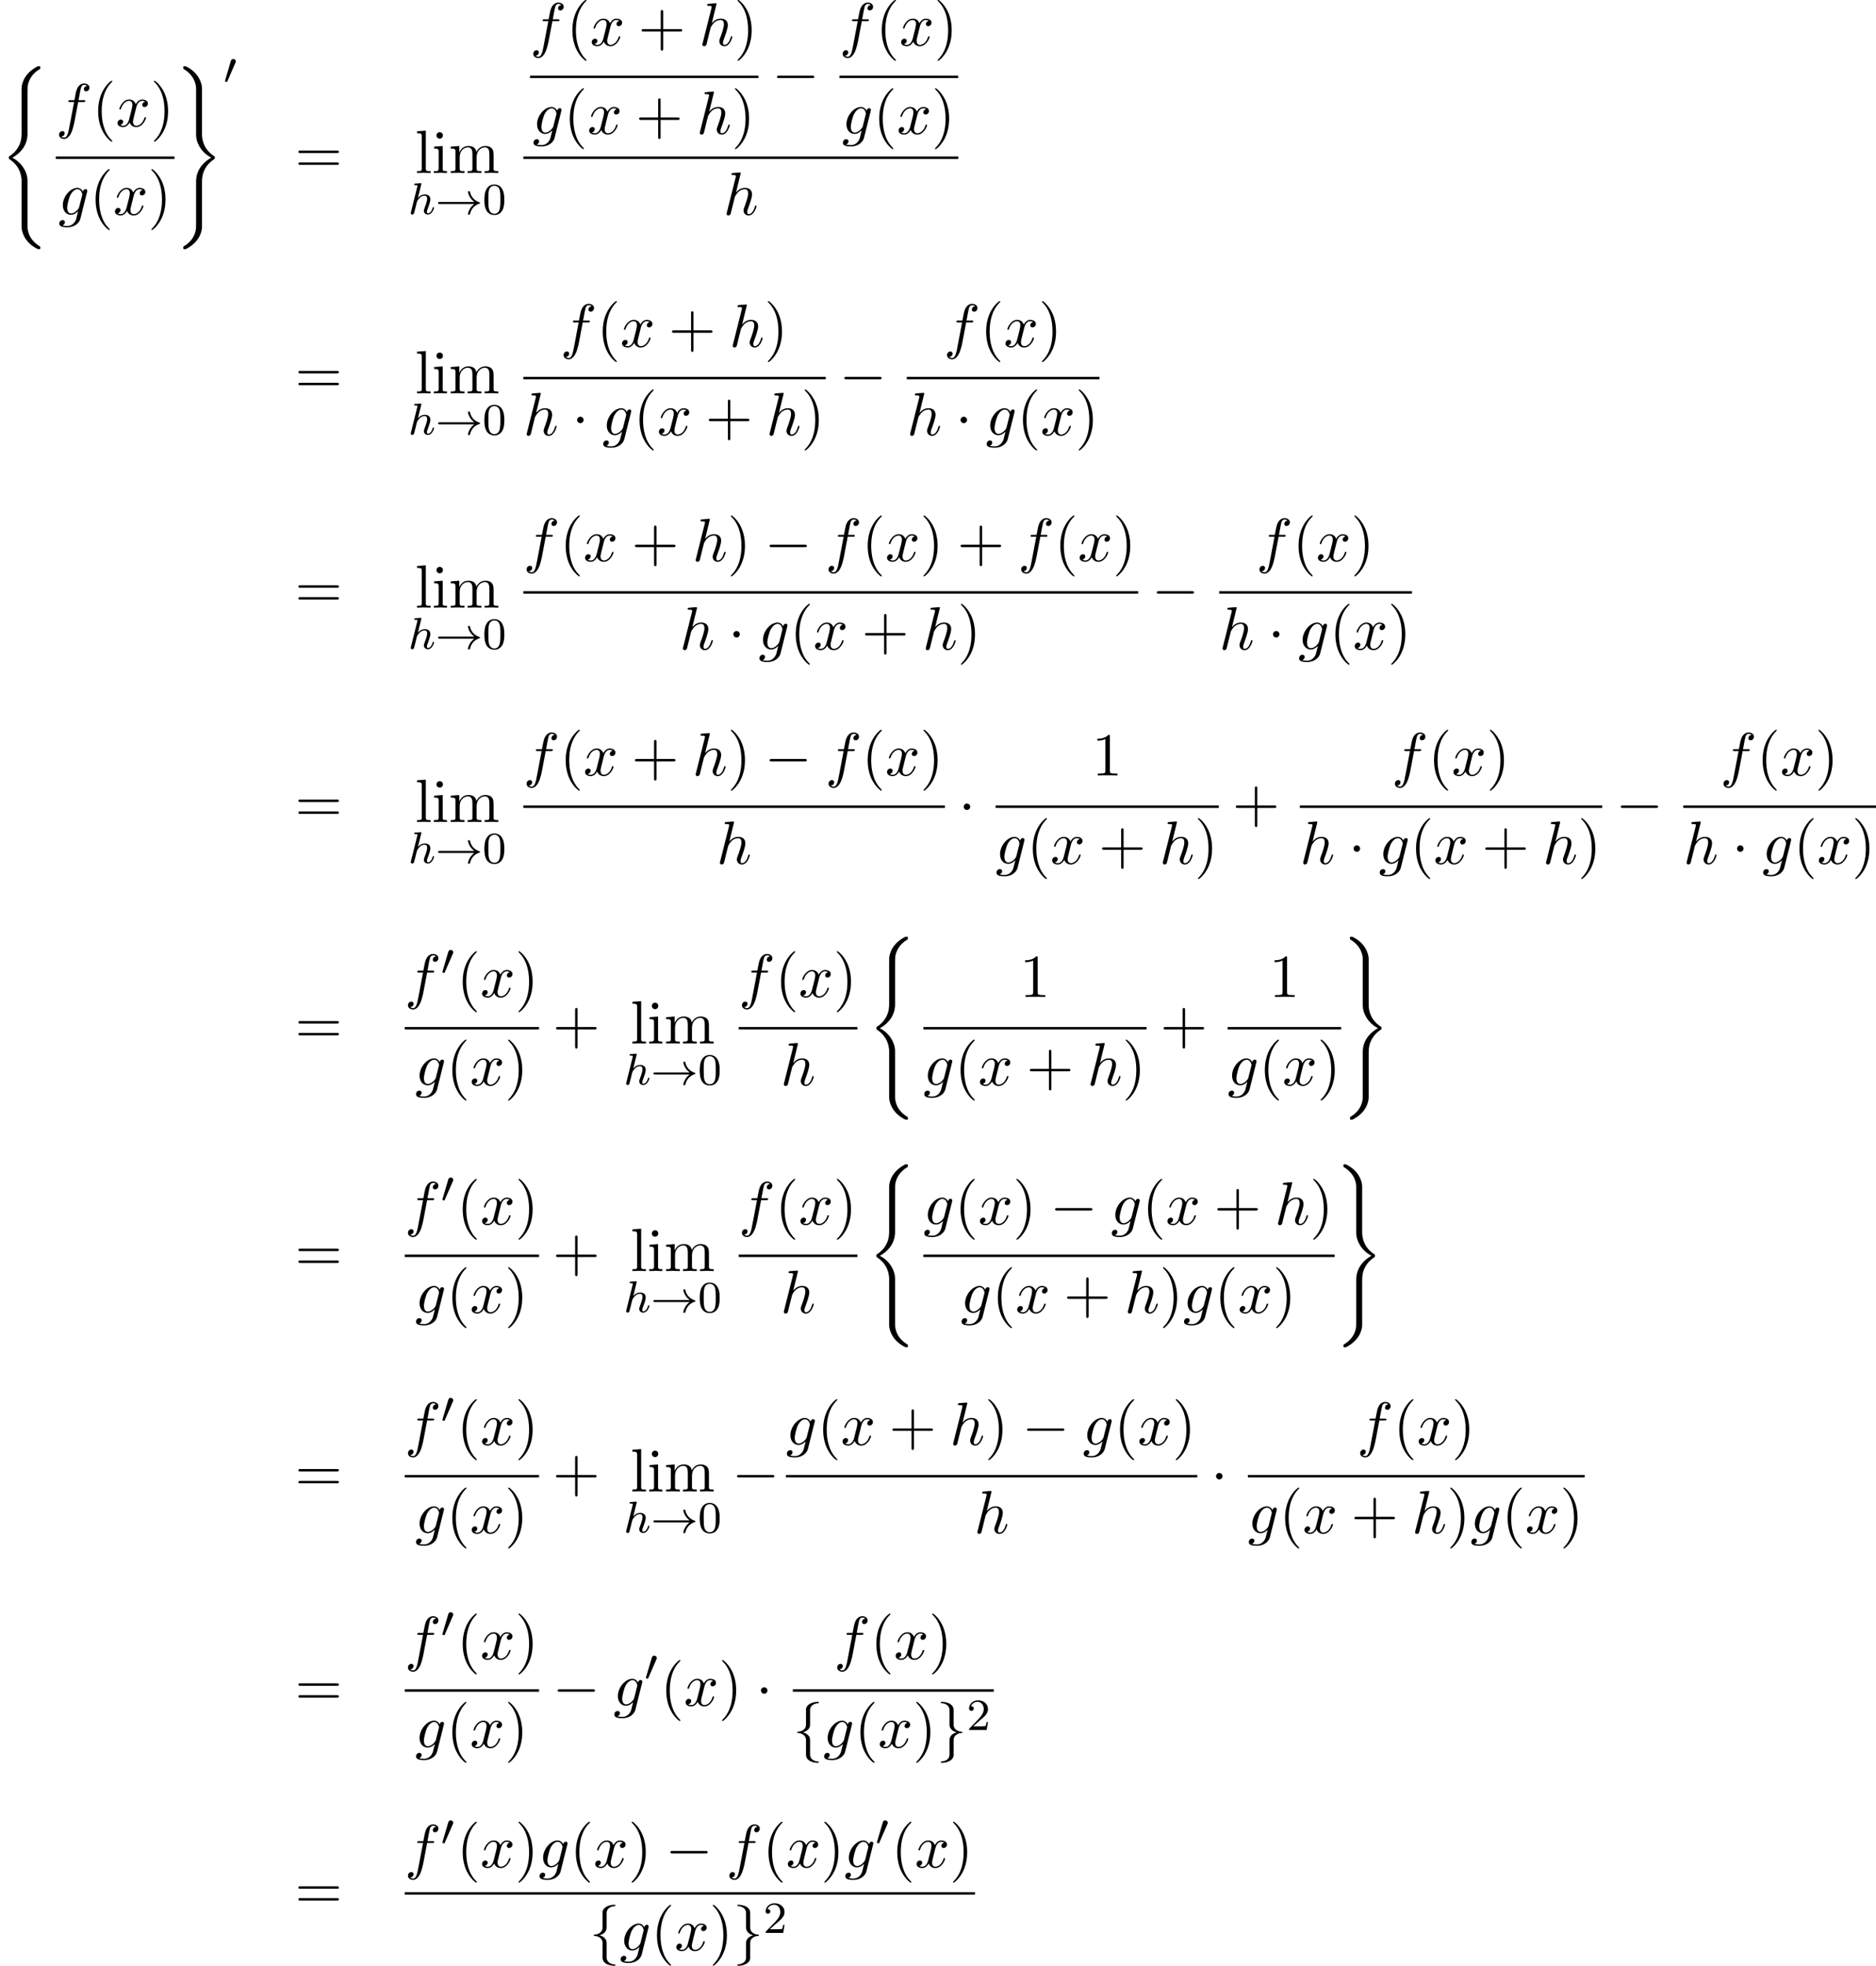 <?xml version='1.0' encoding='UTF-8'?>
<!-- This file was generated by dvisvgm 1.15.1 -->
<svg height='351.538pt' version='1.1' viewBox='65.282 82.031 335.613 351.538' width='335.613pt' xmlns='http://www.w3.org/2000/svg' xmlns:xlink='http://www.w3.org/1999/xlink'>
<defs>
<path d='M4.92 19.931C4.92 18.731 4.091 16.887 2.193 15.927C3.371 15.294 4.778 14.018 4.909 11.978L4.92 11.913V4.353C4.92 3.458 4.92 3.262 5.007 2.847C5.204 1.975 5.727 0.895 7.113 0.076C7.2 0.022 7.211 0.011 7.211 -0.185C7.211 -0.425 7.2 -0.436 6.96 -0.436C6.764 -0.436 6.742 -0.436 6.447 -0.262C4.004 1.124 3.862 3.153 3.862 3.535V11.291C3.862 12.076 3.862 12.96 3.295 13.964C2.793 14.858 2.204 15.306 1.735 15.622C1.582 15.72 1.571 15.731 1.571 15.916C1.571 16.113 1.582 16.124 1.669 16.178C2.596 16.789 3.589 17.76 3.829 19.538C3.862 19.778 3.862 19.8 3.862 19.931V28.309C3.862 29.193 4.407 31.025 6.513 32.138C6.764 32.28 6.785 32.28 6.96 32.28C7.2 32.28 7.211 32.269 7.211 32.029C7.211 31.833 7.2 31.822 7.156 31.8C6.687 31.505 5.258 30.644 4.964 28.745C4.92 28.462 4.92 28.44 4.92 28.298V19.931Z' id='g0-40'/>
<path d='M3.862 27.491C3.862 28.385 3.862 28.582 3.775 28.996C3.578 29.869 3.055 30.938 1.669 31.767C1.582 31.822 1.571 31.833 1.571 32.029C1.571 32.28 1.582 32.28 1.833 32.28C2.018 32.28 2.04 32.28 2.335 32.105C4.778 30.72 4.92 28.691 4.92 28.309V20.553C4.92 19.767 4.92 18.884 5.487 17.88C5.967 17.029 6.524 16.571 7.047 16.222C7.2 16.124 7.211 16.113 7.211 15.916C7.211 15.774 7.211 15.72 7.167 15.687C6.655 15.36 5.236 14.454 4.953 12.306C4.92 12.066 4.92 12.044 4.92 11.913V3.535C4.92 2.651 4.375 0.818 2.269 -0.295C2.018 -0.436 1.996 -0.436 1.833 -0.436C1.582 -0.436 1.571 -0.436 1.571 -0.185C1.571 -0.011 1.571 0.022 1.647 0.065C3.72 1.298 3.862 3.12 3.862 3.545V11.913C3.862 13.113 4.691 14.956 6.589 15.916C5.411 16.549 4.004 17.825 3.873 19.865L3.862 19.931V27.491Z' id='g0-41'/>
<path d='M4.004 -4.364H4.942C5.16 -4.364 5.269 -4.364 5.269 -4.582C5.269 -4.702 5.16 -4.702 4.975 -4.702H4.069L4.298 -5.945C4.342 -6.175 4.495 -6.949 4.56 -7.08C4.658 -7.287 4.844 -7.451 5.073 -7.451C5.116 -7.451 5.4 -7.451 5.607 -7.255C5.127 -7.211 5.018 -6.829 5.018 -6.665C5.018 -6.415 5.215 -6.284 5.422 -6.284C5.705 -6.284 6.022 -6.524 6.022 -6.938C6.022 -7.44 5.52 -7.691 5.073 -7.691C4.702 -7.691 4.015 -7.495 3.687 -6.415C3.622 -6.185 3.589 -6.076 3.327 -4.702H2.575C2.367 -4.702 2.247 -4.702 2.247 -4.495C2.247 -4.364 2.345 -4.364 2.553 -4.364H3.273L2.455 -0.055C2.258 1.004 2.073 1.996 1.505 1.996C1.462 1.996 1.189 1.996 0.982 1.8C1.484 1.767 1.582 1.375 1.582 1.211C1.582 0.96 1.385 0.829 1.178 0.829C0.895 0.829 0.578 1.069 0.578 1.484C0.578 1.975 1.058 2.236 1.505 2.236C2.105 2.236 2.542 1.593 2.738 1.178C3.087 0.491 3.338 -0.829 3.349 -0.905L4.004 -4.364Z' id='g4-102'/>
<path d='M5.138 -4.113C5.149 -4.178 5.171 -4.233 5.171 -4.309C5.171 -4.495 5.04 -4.604 4.855 -4.604C4.745 -4.604 4.451 -4.527 4.407 -4.135C4.211 -4.538 3.829 -4.822 3.393 -4.822C2.149 -4.822 0.796 -3.295 0.796 -1.724C0.796 -0.644 1.462 0 2.247 0C2.891 0 3.404 -0.513 3.513 -0.633L3.524 -0.622C3.295 0.349 3.164 0.796 3.164 0.818C3.12 0.916 2.749 1.996 1.593 1.996C1.385 1.996 1.025 1.985 0.72 1.887C1.047 1.789 1.167 1.505 1.167 1.32C1.167 1.145 1.047 0.938 0.753 0.938C0.513 0.938 0.164 1.135 0.164 1.571C0.164 2.018 0.567 2.236 1.615 2.236C2.978 2.236 3.764 1.385 3.927 0.731L5.138 -4.113ZM3.72 -1.396C3.655 -1.113 3.404 -0.84 3.164 -0.633C2.935 -0.436 2.596 -0.24 2.28 -0.24C1.735 -0.24 1.571 -0.807 1.571 -1.244C1.571 -1.767 1.887 -3.055 2.182 -3.611C2.476 -4.145 2.945 -4.582 3.404 -4.582C4.124 -4.582 4.276 -3.698 4.276 -3.644S4.255 -3.524 4.244 -3.48L3.72 -1.396Z' id='g4-103'/>
<path d='M3.131 -7.451C3.131 -7.462 3.131 -7.571 2.989 -7.571C2.738 -7.571 1.942 -7.484 1.658 -7.462C1.571 -7.451 1.451 -7.44 1.451 -7.244C1.451 -7.113 1.549 -7.113 1.713 -7.113C2.236 -7.113 2.258 -7.036 2.258 -6.927L2.225 -6.709L0.644 -0.425C0.6 -0.273 0.6 -0.251 0.6 -0.185C0.6 0.065 0.818 0.12 0.916 0.12C1.091 0.12 1.265 -0.011 1.32 -0.164L1.527 -0.993L1.767 -1.975C1.833 -2.215 1.898 -2.455 1.953 -2.705C1.975 -2.771 2.062 -3.131 2.073 -3.196C2.105 -3.295 2.444 -3.905 2.815 -4.2C3.055 -4.375 3.393 -4.582 3.862 -4.582S4.451 -4.211 4.451 -3.818C4.451 -3.229 4.036 -2.04 3.775 -1.375C3.687 -1.124 3.633 -0.993 3.633 -0.775C3.633 -0.262 4.015 0.12 4.527 0.12C5.553 0.12 5.956 -1.473 5.956 -1.56C5.956 -1.669 5.858 -1.669 5.825 -1.669C5.716 -1.669 5.716 -1.636 5.662 -1.473C5.498 -0.895 5.149 -0.12 4.549 -0.12C4.364 -0.12 4.287 -0.229 4.287 -0.48C4.287 -0.753 4.385 -1.015 4.484 -1.255C4.658 -1.724 5.149 -3.022 5.149 -3.655C5.149 -4.364 4.713 -4.822 3.895 -4.822C3.207 -4.822 2.684 -4.484 2.28 -3.982L3.131 -7.451Z' id='g4-104'/>
<path d='M3.644 -3.295C3.709 -3.578 3.96 -4.582 4.724 -4.582C4.778 -4.582 5.04 -4.582 5.269 -4.44C4.964 -4.385 4.745 -4.113 4.745 -3.851C4.745 -3.676 4.865 -3.469 5.16 -3.469C5.4 -3.469 5.749 -3.665 5.749 -4.102C5.749 -4.669 5.105 -4.822 4.735 -4.822C4.102 -4.822 3.72 -4.244 3.589 -3.993C3.316 -4.713 2.727 -4.822 2.411 -4.822C1.276 -4.822 0.655 -3.415 0.655 -3.142C0.655 -3.033 0.764 -3.033 0.785 -3.033C0.873 -3.033 0.905 -3.055 0.927 -3.153C1.298 -4.309 2.018 -4.582 2.389 -4.582C2.596 -4.582 2.978 -4.484 2.978 -3.851C2.978 -3.513 2.793 -2.782 2.389 -1.255C2.215 -0.578 1.833 -0.12 1.353 -0.12C1.287 -0.12 1.036 -0.12 0.807 -0.262C1.08 -0.316 1.32 -0.545 1.32 -0.851C1.32 -1.145 1.08 -1.233 0.916 -1.233C0.589 -1.233 0.316 -0.949 0.316 -0.6C0.316 -0.098 0.862 0.12 1.342 0.12C2.062 0.12 2.455 -0.644 2.487 -0.709C2.618 -0.305 3.011 0.12 3.665 0.12C4.789 0.12 5.411 -1.287 5.411 -1.56C5.411 -1.669 5.313 -1.669 5.28 -1.669C5.182 -1.669 5.16 -1.625 5.138 -1.549C4.778 -0.382 4.036 -0.12 3.687 -0.12C3.262 -0.12 3.087 -0.469 3.087 -0.84C3.087 -1.08 3.153 -1.32 3.273 -1.8L3.644 -3.295Z' id='g4-120'/>
<path d='M7.189 -2.509C7.375 -2.509 7.571 -2.509 7.571 -2.727S7.375 -2.945 7.189 -2.945H1.287C1.102 -2.945 0.905 -2.945 0.905 -2.727S1.102 -2.509 1.287 -2.509H7.189Z' id='g2-0'/>
<path d='M2.095 -2.727C2.095 -3.044 1.833 -3.305 1.516 -3.305S0.938 -3.044 0.938 -2.727S1.2 -2.149 1.516 -2.149S2.095 -2.411 2.095 -2.727Z' id='g2-1'/>
<path d='M3.087 -6.731C3.087 -7.167 3.371 -7.865 4.56 -7.942C4.615 -7.953 4.658 -7.996 4.658 -8.062C4.658 -8.182 4.571 -8.182 4.451 -8.182C3.36 -8.182 2.367 -7.625 2.356 -6.818V-4.331C2.356 -3.905 2.356 -3.556 1.92 -3.196C1.538 -2.88 1.124 -2.858 0.884 -2.847C0.829 -2.836 0.785 -2.793 0.785 -2.727C0.785 -2.618 0.851 -2.618 0.96 -2.607C1.68 -2.564 2.204 -2.171 2.324 -1.636C2.356 -1.516 2.356 -1.495 2.356 -1.102V1.058C2.356 1.516 2.356 1.865 2.88 2.28C3.305 2.607 4.025 2.727 4.451 2.727C4.571 2.727 4.658 2.727 4.658 2.607C4.658 2.498 4.593 2.498 4.484 2.487C3.796 2.444 3.262 2.095 3.12 1.538C3.087 1.44 3.087 1.418 3.087 1.025V-1.265C3.087 -1.767 3 -1.953 2.651 -2.302C2.422 -2.531 2.105 -2.64 1.8 -2.727C2.695 -2.978 3.087 -3.48 3.087 -4.113V-6.731Z' id='g2-102'/>
<path d='M2.356 1.276C2.356 1.713 2.073 2.411 0.884 2.487C0.829 2.498 0.785 2.542 0.785 2.607C0.785 2.727 0.905 2.727 1.004 2.727C2.062 2.727 3.076 2.193 3.087 1.364V-1.124C3.087 -1.549 3.087 -1.898 3.524 -2.258C3.905 -2.575 4.32 -2.596 4.56 -2.607C4.615 -2.618 4.658 -2.662 4.658 -2.727C4.658 -2.836 4.593 -2.836 4.484 -2.847C3.764 -2.891 3.24 -3.284 3.12 -3.818C3.087 -3.938 3.087 -3.96 3.087 -4.353V-6.513C3.087 -6.971 3.087 -7.32 2.564 -7.735C2.127 -8.073 1.375 -8.182 1.004 -8.182C0.905 -8.182 0.785 -8.182 0.785 -8.062C0.785 -7.953 0.851 -7.953 0.96 -7.942C1.647 -7.898 2.182 -7.549 2.324 -6.993C2.356 -6.895 2.356 -6.873 2.356 -6.48V-4.189C2.356 -3.687 2.444 -3.502 2.793 -3.153C3.022 -2.924 3.338 -2.815 3.644 -2.727C2.749 -2.476 2.356 -1.975 2.356 -1.342V1.276Z' id='g2-103'/>
<path d='M3.897 -2.542C3.897 -3.395 3.81 -3.913 3.547 -4.423C3.196 -5.125 2.55 -5.3 2.112 -5.3C1.108 -5.3 0.741 -4.551 0.63 -4.328C0.343 -3.746 0.327 -2.957 0.327 -2.542C0.327 -2.016 0.351 -1.211 0.733 -0.574C1.1 0.016 1.69 0.167 2.112 0.167C2.495 0.167 3.18 0.048 3.579 -0.741C3.873 -1.315 3.897 -2.024 3.897 -2.542ZM2.112 -0.056C1.841 -0.056 1.291 -0.183 1.124 -1.02C1.036 -1.474 1.036 -2.224 1.036 -2.638C1.036 -3.188 1.036 -3.746 1.124 -4.184C1.291 -4.997 1.913 -5.077 2.112 -5.077C2.383 -5.077 2.933 -4.941 3.092 -4.216C3.188 -3.778 3.188 -3.18 3.188 -2.638C3.188 -2.168 3.188 -1.451 3.092 -1.004C2.925 -0.167 2.375 -0.056 2.112 -0.056Z' id='g5-48'/>
<path d='M2.248 -1.626C2.375 -1.745 2.71 -2.008 2.837 -2.12C3.332 -2.574 3.802 -3.013 3.802 -3.738C3.802 -4.686 3.005 -5.3 2.008 -5.3C1.052 -5.3 0.422 -4.575 0.422 -3.865C0.422 -3.475 0.733 -3.419 0.845 -3.419C1.012 -3.419 1.259 -3.539 1.259 -3.842C1.259 -4.256 0.861 -4.256 0.765 -4.256C0.996 -4.838 1.53 -5.037 1.921 -5.037C2.662 -5.037 3.045 -4.407 3.045 -3.738C3.045 -2.909 2.463 -2.303 1.522 -1.339L0.518 -0.303C0.422 -0.215 0.422 -0.199 0.422 0H3.571L3.802 -1.427H3.555C3.531 -1.267 3.467 -0.869 3.371 -0.717C3.324 -0.654 2.718 -0.654 2.59 -0.654H1.172L2.248 -1.626Z' id='g5-50'/>
<path d='M6.958 -1.809C6.687 -1.61 6.44 -1.355 6.249 -1.068C5.906 -0.55 5.818 -0.04 5.818 -0.008C5.818 0.112 5.93 0.112 6.001 0.112C6.089 0.112 6.161 0.112 6.185 0.008C6.392 -0.877 6.902 -1.546 7.867 -1.873C7.93 -1.889 7.994 -1.913 7.994 -1.993S7.922 -2.096 7.89 -2.104C6.83 -2.463 6.368 -3.212 6.201 -3.913C6.161 -4.073 6.161 -4.097 6.001 -4.097C5.93 -4.097 5.818 -4.097 5.818 -3.977C5.818 -3.961 5.898 -3.435 6.249 -2.909C6.48 -2.574 6.759 -2.327 6.958 -2.176H0.773C0.646 -2.176 0.47 -2.176 0.47 -1.993S0.646 -1.809 0.773 -1.809H6.958Z' id='g1-33'/>
<path d='M2.112 -3.778C2.152 -3.881 2.184 -3.937 2.184 -4.017C2.184 -4.28 1.945 -4.455 1.722 -4.455C1.403 -4.455 1.315 -4.176 1.283 -4.065L0.271 -0.63C0.239 -0.534 0.239 -0.51 0.239 -0.502C0.239 -0.43 0.287 -0.414 0.367 -0.391C0.51 -0.327 0.526 -0.327 0.542 -0.327C0.566 -0.327 0.614 -0.327 0.669 -0.462L2.112 -3.778Z' id='g1-48'/>
<path d='M3.611 2.618C3.611 2.585 3.611 2.564 3.425 2.378C2.062 1.004 1.713 -1.058 1.713 -2.727C1.713 -4.625 2.127 -6.524 3.469 -7.887C3.611 -8.018 3.611 -8.04 3.611 -8.073C3.611 -8.149 3.567 -8.182 3.502 -8.182C3.393 -8.182 2.411 -7.44 1.767 -6.055C1.211 -4.855 1.08 -3.644 1.08 -2.727C1.08 -1.876 1.2 -0.556 1.8 0.676C2.455 2.018 3.393 2.727 3.502 2.727C3.567 2.727 3.611 2.695 3.611 2.618Z' id='g6-40'/>
<path d='M3.153 -2.727C3.153 -3.578 3.033 -4.898 2.433 -6.131C1.778 -7.473 0.84 -8.182 0.731 -8.182C0.665 -8.182 0.622 -8.138 0.622 -8.073C0.622 -8.04 0.622 -8.018 0.829 -7.822C1.898 -6.742 2.52 -5.007 2.52 -2.727C2.52 -0.862 2.116 1.058 0.764 2.433C0.622 2.564 0.622 2.585 0.622 2.618C0.622 2.684 0.665 2.727 0.731 2.727C0.84 2.727 1.822 1.985 2.465 0.6C3.022 -0.6 3.153 -1.811 3.153 -2.727Z' id='g6-41'/>
<path d='M4.462 -2.509H7.505C7.658 -2.509 7.865 -2.509 7.865 -2.727S7.658 -2.945 7.505 -2.945H4.462V-6C4.462 -6.153 4.462 -6.36 4.244 -6.36S4.025 -6.153 4.025 -6V-2.945H0.971C0.818 -2.945 0.611 -2.945 0.611 -2.727S0.818 -2.509 0.971 -2.509H4.025V0.545C4.025 0.698 4.025 0.905 4.244 0.905S4.462 0.698 4.462 0.545V-2.509Z' id='g6-43'/>
<path d='M3.207 -6.982C3.207 -7.244 3.207 -7.265 2.956 -7.265C2.28 -6.567 1.32 -6.567 0.971 -6.567V-6.229C1.189 -6.229 1.833 -6.229 2.4 -6.513V-0.862C2.4 -0.469 2.367 -0.338 1.385 -0.338H1.036V0C1.418 -0.033 2.367 -0.033 2.804 -0.033S4.189 -0.033 4.571 0V-0.338H4.222C3.24 -0.338 3.207 -0.458 3.207 -0.862V-6.982Z' id='g6-49'/>
<path d='M7.495 -3.567C7.658 -3.567 7.865 -3.567 7.865 -3.785S7.658 -4.004 7.505 -4.004H0.971C0.818 -4.004 0.611 -4.004 0.611 -3.785S0.818 -3.567 0.982 -3.567H7.495ZM7.505 -1.451C7.658 -1.451 7.865 -1.451 7.865 -1.669S7.658 -1.887 7.495 -1.887H0.982C0.818 -1.887 0.611 -1.887 0.611 -1.669S0.818 -1.451 0.971 -1.451H7.505Z' id='g6-61'/>
<path d='M1.931 -4.822L0.404 -4.702V-4.364C1.113 -4.364 1.211 -4.298 1.211 -3.764V-0.829C1.211 -0.338 1.091 -0.338 0.36 -0.338V0C0.709 -0.011 1.298 -0.033 1.56 -0.033C1.942 -0.033 2.324 -0.011 2.695 0V-0.338C1.975 -0.338 1.931 -0.393 1.931 -0.818V-4.822ZM1.975 -6.72C1.975 -7.069 1.702 -7.298 1.396 -7.298C1.058 -7.298 0.818 -7.004 0.818 -6.72C0.818 -6.425 1.058 -6.142 1.396 -6.142C1.702 -6.142 1.975 -6.371 1.975 -6.72Z' id='g6-105'/>
<path d='M1.931 -7.571L0.36 -7.451V-7.113C1.124 -7.113 1.211 -7.036 1.211 -6.502V-0.829C1.211 -0.338 1.091 -0.338 0.36 -0.338V0C0.72 -0.011 1.298 -0.033 1.571 -0.033S2.378 -0.011 2.782 0V-0.338C2.051 -0.338 1.931 -0.338 1.931 -0.829V-7.571Z' id='g6-108'/>
<path d='M1.2 -3.753V-0.829C1.2 -0.338 1.08 -0.338 0.349 -0.338V0C0.731 -0.011 1.287 -0.033 1.582 -0.033C1.865 -0.033 2.433 -0.011 2.804 0V-0.338C2.073 -0.338 1.953 -0.338 1.953 -0.829V-2.836C1.953 -3.971 2.727 -4.582 3.425 -4.582C4.113 -4.582 4.233 -3.993 4.233 -3.371V-0.829C4.233 -0.338 4.113 -0.338 3.382 -0.338V0C3.764 -0.011 4.32 -0.033 4.615 -0.033C4.898 -0.033 5.465 -0.011 5.836 0V-0.338C5.105 -0.338 4.985 -0.338 4.985 -0.829V-2.836C4.985 -3.971 5.76 -4.582 6.458 -4.582C7.145 -4.582 7.265 -3.993 7.265 -3.371V-0.829C7.265 -0.338 7.145 -0.338 6.415 -0.338V0C6.796 -0.011 7.353 -0.033 7.647 -0.033C7.931 -0.033 8.498 -0.011 8.869 0V-0.338C8.302 -0.338 8.029 -0.338 8.018 -0.665V-2.749C8.018 -3.687 8.018 -4.025 7.68 -4.418C7.527 -4.604 7.167 -4.822 6.535 -4.822C5.618 -4.822 5.138 -4.167 4.953 -3.753C4.8 -4.702 3.993 -4.822 3.502 -4.822C2.705 -4.822 2.193 -4.353 1.887 -3.676V-4.822L0.349 -4.702V-4.364C1.113 -4.364 1.2 -4.287 1.2 -3.753Z' id='g6-109'/>
<path d='M2.327 -5.292C2.335 -5.308 2.359 -5.412 2.359 -5.42C2.359 -5.46 2.327 -5.531 2.232 -5.531C2.2 -5.531 1.953 -5.507 1.769 -5.491L1.323 -5.46C1.148 -5.444 1.068 -5.436 1.068 -5.292C1.068 -5.181 1.18 -5.181 1.275 -5.181C1.658 -5.181 1.658 -5.133 1.658 -5.061C1.658 -5.037 1.658 -5.021 1.618 -4.878L0.486 -0.343C0.454 -0.223 0.454 -0.175 0.454 -0.167C0.454 -0.032 0.566 0.08 0.717 0.08C0.845 0.08 0.956 0 1.02 -0.104C1.044 -0.151 1.108 -0.406 1.148 -0.566L1.331 -1.275C1.355 -1.395 1.435 -1.698 1.459 -1.817C1.578 -2.279 1.578 -2.295 1.753 -2.55C2.024 -2.941 2.399 -3.292 2.933 -3.292C3.22 -3.292 3.387 -3.124 3.387 -2.75C3.387 -2.311 3.053 -1.403 2.901 -1.012C2.798 -0.749 2.798 -0.701 2.798 -0.598C2.798 -0.143 3.172 0.08 3.515 0.08C4.296 0.08 4.623 -1.036 4.623 -1.14C4.623 -1.219 4.559 -1.243 4.503 -1.243C4.407 -1.243 4.392 -1.188 4.368 -1.108C4.176 -0.454 3.842 -0.143 3.539 -0.143C3.411 -0.143 3.347 -0.223 3.347 -0.406S3.411 -0.765 3.491 -0.964C3.61 -1.267 3.961 -2.184 3.961 -2.63C3.961 -3.228 3.547 -3.515 2.973 -3.515C2.527 -3.515 2.104 -3.324 1.737 -2.901L2.327 -5.292Z' id='g3-104'/>
</defs>
<g id='page1'>
<use x='65.282' xlink:href='#g0-40' y='94.311'/>
<use x='75.265' xlink:href='#g4-102' y='104.647'/>
<use x='81.76' xlink:href='#g6-40' y='104.647'/>
<use x='85.987' xlink:href='#g4-120' y='104.647'/>
<use x='92.199' xlink:href='#g6-41' y='104.647'/>
<rect height='0.436' width='21.235' x='75.265' y='110.02'/>
<use x='75.726' xlink:href='#g4-103' y='120.449'/>
<use x='81.301' xlink:href='#g6-40' y='120.449'/>
<use x='85.527' xlink:href='#g4-120' y='120.449'/>
<use x='91.739' xlink:href='#g6-41' y='120.449'/>
<use x='96.5' xlink:href='#g0-41' y='94.311'/>
<use x='105.288' xlink:href='#g1-48' y='97.03'/>
<use x='118.046' xlink:href='#g6-61' y='112.966'/>
<use x='139.527' xlink:href='#g6-108' y='112.966'/>
<use x='142.546' xlink:href='#g6-105' y='112.966'/>
<use x='145.565' xlink:href='#g6-109' y='112.966'/>
<use x='138.312' xlink:href='#g3-104' y='120.319'/>
<use x='143.173' xlink:href='#g1-33' y='120.319'/>
<use x='151.61' xlink:href='#g5-48' y='120.319'/>
<use x='160.103' xlink:href='#g4-102' y='90.182'/>
<use x='166.598' xlink:href='#g6-40' y='90.182'/>
<use x='170.825' xlink:href='#g4-120' y='90.182'/>
<use x='179.461' xlink:href='#g6-43' y='90.182'/>
<use x='190.338' xlink:href='#g4-104' y='90.182'/>
<use x='196.6' xlink:href='#g6-41' y='90.182'/>
<rect height='0.436' width='40.853' x='160.103' y='95.556'/>
<use x='160.563' xlink:href='#g4-103' y='105.984'/>
<use x='166.139' xlink:href='#g6-40' y='105.984'/>
<use x='170.365' xlink:href='#g4-120' y='105.984'/>
<use x='179.001' xlink:href='#g6-43' y='105.984'/>
<use x='189.878' xlink:href='#g4-104' y='105.984'/>
<use x='196.14' xlink:href='#g6-41' y='105.984'/>
<use x='203.381' xlink:href='#g2-0' y='98.501'/>
<use x='215.454' xlink:href='#g4-102' y='90.182'/>
<use x='221.949' xlink:href='#g6-40' y='90.182'/>
<use x='226.176' xlink:href='#g4-120' y='90.182'/>
<use x='232.387' xlink:href='#g6-41' y='90.182'/>
<rect height='0.436' width='21.235' x='215.454' y='95.556'/>
<use x='215.914' xlink:href='#g4-103' y='105.984'/>
<use x='221.489' xlink:href='#g6-40' y='105.984'/>
<use x='225.716' xlink:href='#g4-120' y='105.984'/>
<use x='231.927' xlink:href='#g6-41' y='105.984'/>
<rect height='0.436' width='77.813' x='158.908' y='110.02'/>
<use x='194.671' xlink:href='#g4-104' y='120.449'/>
<use x='118.046' xlink:href='#g6-61' y='152.376'/>
<use x='139.527' xlink:href='#g6-108' y='152.376'/>
<use x='142.546' xlink:href='#g6-105' y='152.376'/>
<use x='145.565' xlink:href='#g6-109' y='152.376'/>
<use x='138.312' xlink:href='#g3-104' y='159.729'/>
<use x='143.173' xlink:href='#g1-33' y='159.729'/>
<use x='151.61' xlink:href='#g5-48' y='159.729'/>
<use x='165.529' xlink:href='#g4-102' y='144.057'/>
<use x='172.025' xlink:href='#g6-40' y='144.057'/>
<use x='176.251' xlink:href='#g4-120' y='144.057'/>
<use x='184.887' xlink:href='#g6-43' y='144.057'/>
<use x='195.764' xlink:href='#g4-104' y='144.057'/>
<use x='202.026' xlink:href='#g6-41' y='144.057'/>
<rect height='0.436' width='54.097' x='158.908' y='149.431'/>
<use x='158.908' xlink:href='#g4-104' y='159.859'/>
<use x='167.594' xlink:href='#g2-1' y='159.859'/>
<use x='173.037' xlink:href='#g4-103' y='159.859'/>
<use x='178.612' xlink:href='#g6-40' y='159.859'/>
<use x='182.839' xlink:href='#g4-120' y='159.859'/>
<use x='191.475' xlink:href='#g6-43' y='159.859'/>
<use x='202.352' xlink:href='#g4-104' y='159.859'/>
<use x='208.614' xlink:href='#g6-41' y='159.859'/>
<use x='215.429' xlink:href='#g2-0' y='152.376'/>
<use x='234.124' xlink:href='#g4-102' y='144.057'/>
<use x='240.619' xlink:href='#g6-40' y='144.057'/>
<use x='244.845' xlink:href='#g4-120' y='144.057'/>
<use x='251.057' xlink:href='#g6-41' y='144.057'/>
<rect height='0.436' width='34.478' x='227.502' y='149.431'/>
<use x='227.502' xlink:href='#g4-104' y='159.859'/>
<use x='236.188' xlink:href='#g2-1' y='159.859'/>
<use x='241.631' xlink:href='#g4-103' y='159.859'/>
<use x='247.206' xlink:href='#g6-40' y='159.859'/>
<use x='251.433' xlink:href='#g4-120' y='159.859'/>
<use x='257.644' xlink:href='#g6-41' y='159.859'/>
<use x='118.046' xlink:href='#g6-61' y='190.703'/>
<use x='139.527' xlink:href='#g6-108' y='190.703'/>
<use x='142.546' xlink:href='#g6-105' y='190.703'/>
<use x='145.565' xlink:href='#g6-109' y='190.703'/>
<use x='138.312' xlink:href='#g3-104' y='198.056'/>
<use x='143.173' xlink:href='#g1-33' y='198.056'/>
<use x='151.61' xlink:href='#g5-48' y='198.056'/>
<use x='158.908' xlink:href='#g4-102' y='182.384'/>
<use x='165.403' xlink:href='#g6-40' y='182.384'/>
<use x='169.629' xlink:href='#g4-120' y='182.384'/>
<use x='178.265' xlink:href='#g6-43' y='182.384'/>
<use x='189.143' xlink:href='#g4-104' y='182.384'/>
<use x='195.404' xlink:href='#g6-41' y='182.384'/>
<use x='202.055' xlink:href='#g2-0' y='182.384'/>
<use x='212.933' xlink:href='#g4-102' y='182.384'/>
<use x='219.428' xlink:href='#g6-40' y='182.384'/>
<use x='223.654' xlink:href='#g4-120' y='182.384'/>
<use x='229.866' xlink:href='#g6-41' y='182.384'/>
<use x='236.517' xlink:href='#g6-43' y='182.384'/>
<use x='247.394' xlink:href='#g4-102' y='182.384'/>
<use x='253.889' xlink:href='#g6-40' y='182.384'/>
<use x='258.116' xlink:href='#g4-120' y='182.384'/>
<use x='264.328' xlink:href='#g6-41' y='182.384'/>
<rect height='0.436' width='109.99' x='158.908' y='187.758'/>
<use x='186.854' xlink:href='#g4-104' y='198.186'/>
<use x='195.54' xlink:href='#g2-1' y='198.186'/>
<use x='200.983' xlink:href='#g4-103' y='198.186'/>
<use x='206.559' xlink:href='#g6-40' y='198.186'/>
<use x='210.785' xlink:href='#g4-120' y='198.186'/>
<use x='219.421' xlink:href='#g6-43' y='198.186'/>
<use x='230.298' xlink:href='#g4-104' y='198.186'/>
<use x='236.56' xlink:href='#g6-41' y='198.186'/>
<use x='271.322' xlink:href='#g2-0' y='190.703'/>
<use x='290.016' xlink:href='#g4-102' y='182.384'/>
<use x='296.512' xlink:href='#g6-40' y='182.384'/>
<use x='300.738' xlink:href='#g4-120' y='182.384'/>
<use x='306.95' xlink:href='#g6-41' y='182.384'/>
<rect height='0.436' width='34.478' x='283.395' y='187.758'/>
<use x='283.395' xlink:href='#g4-104' y='198.186'/>
<use x='292.081' xlink:href='#g2-1' y='198.186'/>
<use x='297.524' xlink:href='#g4-103' y='198.186'/>
<use x='303.099' xlink:href='#g6-40' y='198.186'/>
<use x='307.326' xlink:href='#g4-120' y='198.186'/>
<use x='313.537' xlink:href='#g6-41' y='198.186'/>
<use x='118.046' xlink:href='#g6-61' y='229.03'/>
<use x='139.527' xlink:href='#g6-108' y='229.03'/>
<use x='142.546' xlink:href='#g6-105' y='229.03'/>
<use x='145.565' xlink:href='#g6-109' y='229.03'/>
<use x='138.312' xlink:href='#g3-104' y='236.383'/>
<use x='143.173' xlink:href='#g1-33' y='236.383'/>
<use x='151.61' xlink:href='#g5-48' y='236.383'/>
<use x='158.908' xlink:href='#g4-102' y='220.71'/>
<use x='165.403' xlink:href='#g6-40' y='220.71'/>
<use x='169.629' xlink:href='#g4-120' y='220.71'/>
<use x='178.265' xlink:href='#g6-43' y='220.71'/>
<use x='189.143' xlink:href='#g4-104' y='220.71'/>
<use x='195.404' xlink:href='#g6-41' y='220.71'/>
<use x='202.055' xlink:href='#g2-0' y='220.71'/>
<use x='212.933' xlink:href='#g4-102' y='220.71'/>
<use x='219.428' xlink:href='#g6-40' y='220.71'/>
<use x='223.654' xlink:href='#g4-120' y='220.71'/>
<use x='229.866' xlink:href='#g6-41' y='220.71'/>
<rect height='0.436' width='75.422' x='158.908' y='226.084'/>
<use x='193.476' xlink:href='#g4-104' y='236.513'/>
<use x='236.754' xlink:href='#g2-1' y='229.03'/>
<use x='260.631' xlink:href='#g6-49' y='220.71'/>
<rect height='0.436' width='39.933' x='243.392' y='226.084'/>
<use x='243.392' xlink:href='#g4-103' y='236.513'/>
<use x='248.967' xlink:href='#g6-40' y='236.513'/>
<use x='253.194' xlink:href='#g4-120' y='236.513'/>
<use x='261.83' xlink:href='#g6-43' y='236.513'/>
<use x='272.707' xlink:href='#g4-104' y='236.513'/>
<use x='278.969' xlink:href='#g6-41' y='236.513'/>
<use x='285.749' xlink:href='#g6-43' y='229.03'/>
<use x='314.253' xlink:href='#g4-102' y='220.71'/>
<use x='320.749' xlink:href='#g6-40' y='220.71'/>
<use x='324.975' xlink:href='#g4-120' y='220.71'/>
<use x='331.187' xlink:href='#g6-41' y='220.71'/>
<rect height='0.436' width='54.097' x='297.822' y='226.084'/>
<use x='297.822' xlink:href='#g4-104' y='236.513'/>
<use x='306.508' xlink:href='#g2-1' y='236.513'/>
<use x='311.952' xlink:href='#g4-103' y='236.513'/>
<use x='317.527' xlink:href='#g6-40' y='236.513'/>
<use x='321.753' xlink:href='#g4-120' y='236.513'/>
<use x='330.389' xlink:href='#g6-43' y='236.513'/>
<use x='341.267' xlink:href='#g4-104' y='236.513'/>
<use x='347.528' xlink:href='#g6-41' y='236.513'/>
<use x='354.344' xlink:href='#g2-0' y='229.03'/>
<use x='373.038' xlink:href='#g4-102' y='220.71'/>
<use x='379.534' xlink:href='#g6-40' y='220.71'/>
<use x='383.76' xlink:href='#g4-120' y='220.71'/>
<use x='389.972' xlink:href='#g6-41' y='220.71'/>
<rect height='0.436' width='34.478' x='366.417' y='226.084'/>
<use x='366.417' xlink:href='#g4-104' y='236.513'/>
<use x='375.103' xlink:href='#g2-1' y='236.513'/>
<use x='380.546' xlink:href='#g4-103' y='236.513'/>
<use x='386.121' xlink:href='#g6-40' y='236.513'/>
<use x='390.348' xlink:href='#g4-120' y='236.513'/>
<use x='396.559' xlink:href='#g6-41' y='236.513'/>
<use x='118.046' xlink:href='#g6-61' y='268.644'/>
<use x='137.689' xlink:href='#g4-102' y='260.324'/>
<use x='144.184' xlink:href='#g1-48' y='256.366'/>
<use x='146.979' xlink:href='#g6-40' y='260.324'/>
<use x='151.206' xlink:href='#g4-120' y='260.324'/>
<use x='157.417' xlink:href='#g6-41' y='260.324'/>
<rect height='0.436' width='24.03' x='137.689' y='265.698'/>
<use x='139.547' xlink:href='#g4-103' y='276.127'/>
<use x='145.122' xlink:href='#g6-40' y='276.127'/>
<use x='149.349' xlink:href='#g4-120' y='276.127'/>
<use x='155.56' xlink:href='#g6-41' y='276.127'/>
<use x='164.143' xlink:href='#g6-43' y='268.644'/>
<use x='178.054' xlink:href='#g6-108' y='268.644'/>
<use x='181.073' xlink:href='#g6-105' y='268.644'/>
<use x='184.092' xlink:href='#g6-109' y='268.644'/>
<use x='176.839' xlink:href='#g3-104' y='275.997'/>
<use x='181.7' xlink:href='#g1-33' y='275.997'/>
<use x='190.137' xlink:href='#g5-48' y='275.997'/>
<use x='197.435' xlink:href='#g4-102' y='260.324'/>
<use x='203.93' xlink:href='#g6-40' y='260.324'/>
<use x='208.156' xlink:href='#g4-120' y='260.324'/>
<use x='214.368' xlink:href='#g6-41' y='260.324'/>
<rect height='0.436' width='21.235' x='197.435' y='265.698'/>
<use x='204.909' xlink:href='#g4-104' y='276.127'/>
<use x='220.488' xlink:href='#g0-40' y='249.989'/>
<use x='247.71' xlink:href='#g6-49' y='260.324'/>
<rect height='0.436' width='39.933' x='230.471' y='265.698'/>
<use x='230.471' xlink:href='#g4-103' y='276.127'/>
<use x='236.046' xlink:href='#g6-40' y='276.127'/>
<use x='240.273' xlink:href='#g4-120' y='276.127'/>
<use x='248.909' xlink:href='#g6-43' y='276.127'/>
<use x='259.786' xlink:href='#g4-104' y='276.127'/>
<use x='266.048' xlink:href='#g6-41' y='276.127'/>
<use x='272.828' xlink:href='#g6-43' y='268.644'/>
<use x='292.331' xlink:href='#g6-49' y='260.324'/>
<rect height='0.436' width='20.314' x='284.901' y='265.698'/>
<use x='284.901' xlink:href='#g4-103' y='276.127'/>
<use x='290.477' xlink:href='#g6-40' y='276.127'/>
<use x='294.703' xlink:href='#g4-120' y='276.127'/>
<use x='300.915' xlink:href='#g6-41' y='276.127'/>
<use x='305.216' xlink:href='#g0-41' y='249.989'/>
<use x='118.046' xlink:href='#g6-61' y='309.341'/>
<use x='137.689' xlink:href='#g4-102' y='301.022'/>
<use x='144.184' xlink:href='#g1-48' y='297.063'/>
<use x='146.979' xlink:href='#g6-40' y='301.022'/>
<use x='151.206' xlink:href='#g4-120' y='301.022'/>
<use x='157.417' xlink:href='#g6-41' y='301.022'/>
<rect height='0.436' width='24.03' x='137.689' y='306.396'/>
<use x='139.547' xlink:href='#g4-103' y='316.825'/>
<use x='145.122' xlink:href='#g6-40' y='316.825'/>
<use x='149.349' xlink:href='#g4-120' y='316.825'/>
<use x='155.56' xlink:href='#g6-41' y='316.825'/>
<use x='164.143' xlink:href='#g6-43' y='309.341'/>
<use x='178.054' xlink:href='#g6-108' y='309.341'/>
<use x='181.073' xlink:href='#g6-105' y='309.341'/>
<use x='184.092' xlink:href='#g6-109' y='309.341'/>
<use x='176.839' xlink:href='#g3-104' y='316.694'/>
<use x='181.7' xlink:href='#g1-33' y='316.694'/>
<use x='190.137' xlink:href='#g5-48' y='316.694'/>
<use x='197.435' xlink:href='#g4-102' y='301.022'/>
<use x='203.93' xlink:href='#g6-40' y='301.022'/>
<use x='208.156' xlink:href='#g4-120' y='301.022'/>
<use x='214.368' xlink:href='#g6-41' y='301.022'/>
<rect height='0.436' width='21.235' x='197.435' y='306.396'/>
<use x='204.909' xlink:href='#g4-104' y='316.825'/>
<use x='220.488' xlink:href='#g0-40' y='290.687'/>
<use x='230.471' xlink:href='#g4-103' y='301.022'/>
<use x='236.046' xlink:href='#g6-40' y='301.022'/>
<use x='240.273' xlink:href='#g4-120' y='301.022'/>
<use x='246.485' xlink:href='#g6-41' y='301.022'/>
<use x='253.135' xlink:href='#g2-0' y='301.022'/>
<use x='264.013' xlink:href='#g4-103' y='301.022'/>
<use x='269.588' xlink:href='#g6-40' y='301.022'/>
<use x='273.815' xlink:href='#g4-120' y='301.022'/>
<use x='282.45' xlink:href='#g6-43' y='301.022'/>
<use x='293.328' xlink:href='#g4-104' y='301.022'/>
<use x='299.59' xlink:href='#g6-41' y='301.022'/>
<rect height='0.436' width='73.581' x='230.471' y='306.396'/>
<use x='237.138' xlink:href='#g4-103' y='316.825'/>
<use x='242.713' xlink:href='#g6-40' y='316.825'/>
<use x='246.94' xlink:href='#g4-120' y='316.825'/>
<use x='255.575' xlink:href='#g6-43' y='316.825'/>
<use x='266.453' xlink:href='#g4-104' y='316.825'/>
<use x='272.715' xlink:href='#g6-41' y='316.825'/>
<use x='276.941' xlink:href='#g4-103' y='316.825'/>
<use x='282.517' xlink:href='#g6-40' y='316.825'/>
<use x='286.743' xlink:href='#g4-120' y='316.825'/>
<use x='292.955' xlink:href='#g6-41' y='316.825'/>
<use x='304.052' xlink:href='#g0-41' y='290.687'/>
<use x='118.046' xlink:href='#g6-61' y='348.752'/>
<use x='137.689' xlink:href='#g4-102' y='340.432'/>
<use x='144.184' xlink:href='#g1-48' y='336.474'/>
<use x='146.979' xlink:href='#g6-40' y='340.432'/>
<use x='151.206' xlink:href='#g4-120' y='340.432'/>
<use x='157.417' xlink:href='#g6-41' y='340.432'/>
<rect height='0.436' width='24.03' x='137.689' y='345.806'/>
<use x='139.547' xlink:href='#g4-103' y='356.235'/>
<use x='145.122' xlink:href='#g6-40' y='356.235'/>
<use x='149.349' xlink:href='#g4-120' y='356.235'/>
<use x='155.56' xlink:href='#g6-41' y='356.235'/>
<use x='164.143' xlink:href='#g6-43' y='348.752'/>
<use x='178.054' xlink:href='#g6-108' y='348.752'/>
<use x='181.073' xlink:href='#g6-105' y='348.752'/>
<use x='184.092' xlink:href='#g6-109' y='348.752'/>
<use x='176.839' xlink:href='#g3-104' y='356.105'/>
<use x='181.7' xlink:href='#g1-33' y='356.105'/>
<use x='190.137' xlink:href='#g5-48' y='356.105'/>
<use x='196.239' xlink:href='#g2-0' y='348.752'/>
<use x='205.888' xlink:href='#g4-103' y='340.432'/>
<use x='211.463' xlink:href='#g6-40' y='340.432'/>
<use x='215.69' xlink:href='#g4-120' y='340.432'/>
<use x='224.325' xlink:href='#g6-43' y='340.432'/>
<use x='235.203' xlink:href='#g4-104' y='340.432'/>
<use x='241.465' xlink:href='#g6-41' y='340.432'/>
<use x='248.116' xlink:href='#g2-0' y='340.432'/>
<use x='258.993' xlink:href='#g4-103' y='340.432'/>
<use x='264.568' xlink:href='#g6-40' y='340.432'/>
<use x='268.795' xlink:href='#g4-120' y='340.432'/>
<use x='275.006' xlink:href='#g6-41' y='340.432'/>
<rect height='0.436' width='73.581' x='205.888' y='345.806'/>
<use x='239.536' xlink:href='#g4-104' y='356.235'/>
<use x='281.893' xlink:href='#g2-1' y='348.752'/>
<use x='308.038' xlink:href='#g4-102' y='340.432'/>
<use x='314.533' xlink:href='#g6-40' y='340.432'/>
<use x='318.76' xlink:href='#g4-120' y='340.432'/>
<use x='324.971' xlink:href='#g6-41' y='340.432'/>
<rect height='0.436' width='60.247' x='288.531' y='345.806'/>
<use x='288.531' xlink:href='#g4-103' y='356.235'/>
<use x='294.107' xlink:href='#g6-40' y='356.235'/>
<use x='298.333' xlink:href='#g4-120' y='356.235'/>
<use x='306.969' xlink:href='#g6-43' y='356.235'/>
<use x='317.846' xlink:href='#g4-104' y='356.235'/>
<use x='324.108' xlink:href='#g6-41' y='356.235'/>
<use x='328.335' xlink:href='#g4-103' y='356.235'/>
<use x='333.91' xlink:href='#g6-40' y='356.235'/>
<use x='338.137' xlink:href='#g4-120' y='356.235'/>
<use x='344.348' xlink:href='#g6-41' y='356.235'/>
<use x='118.046' xlink:href='#g6-61' y='387.078'/>
<use x='137.689' xlink:href='#g4-102' y='378.759'/>
<use x='144.184' xlink:href='#g1-48' y='374.8'/>
<use x='146.979' xlink:href='#g6-40' y='378.759'/>
<use x='151.206' xlink:href='#g4-120' y='378.759'/>
<use x='157.417' xlink:href='#g6-41' y='378.759'/>
<rect height='0.436' width='24.03' x='137.689' y='384.133'/>
<use x='139.547' xlink:href='#g4-103' y='394.562'/>
<use x='145.122' xlink:href='#g6-40' y='394.562'/>
<use x='149.349' xlink:href='#g4-120' y='394.562'/>
<use x='155.56' xlink:href='#g6-41' y='394.562'/>
<use x='164.143' xlink:href='#g2-0' y='387.078'/>
<use x='175.02' xlink:href='#g4-103' y='387.078'/>
<use x='180.596' xlink:href='#g1-48' y='382.574'/>
<use x='183.391' xlink:href='#g6-40' y='387.078'/>
<use x='187.617' xlink:href='#g4-120' y='387.078'/>
<use x='193.829' xlink:href='#g6-41' y='387.078'/>
<use x='200.48' xlink:href='#g2-1' y='387.078'/>
<use x='214.479' xlink:href='#g4-102' y='378.759'/>
<use x='220.974' xlink:href='#g6-40' y='378.759'/>
<use x='225.201' xlink:href='#g4-120' y='378.759'/>
<use x='231.412' xlink:href='#g6-41' y='378.759'/>
<rect height='0.436' width='35.956' x='207.118' y='384.133'/>
<use x='207.118' xlink:href='#g2-102' y='394.562'/>
<use x='212.553' xlink:href='#g4-103' y='394.562'/>
<use x='218.128' xlink:href='#g6-40' y='394.562'/>
<use x='222.354' xlink:href='#g4-120' y='394.562'/>
<use x='228.566' xlink:href='#g6-41' y='394.562'/>
<use x='232.793' xlink:href='#g2-103' y='394.562'/>
<use x='238.227' xlink:href='#g5-50' y='391.41'/>
<use x='118.046' xlink:href='#g6-61' y='423.368'/>
<use x='137.689' xlink:href='#g4-102' y='415.988'/>
<use x='144.184' xlink:href='#g1-48' y='412.029'/>
<use x='146.979' xlink:href='#g6-40' y='415.988'/>
<use x='151.206' xlink:href='#g4-120' y='415.988'/>
<use x='157.417' xlink:href='#g6-41' y='415.988'/>
<use x='161.644' xlink:href='#g4-103' y='415.988'/>
<use x='167.219' xlink:href='#g6-40' y='415.988'/>
<use x='171.446' xlink:href='#g4-120' y='415.988'/>
<use x='177.657' xlink:href='#g6-41' y='415.988'/>
<use x='184.308' xlink:href='#g2-0' y='415.988'/>
<use x='195.185' xlink:href='#g4-102' y='415.988'/>
<use x='201.681' xlink:href='#g6-40' y='415.988'/>
<use x='205.907' xlink:href='#g4-120' y='415.988'/>
<use x='212.119' xlink:href='#g6-41' y='415.988'/>
<use x='216.345' xlink:href='#g4-103' y='415.988'/>
<use x='221.921' xlink:href='#g1-48' y='412.029'/>
<use x='224.716' xlink:href='#g6-40' y='415.988'/>
<use x='228.942' xlink:href='#g4-120' y='415.988'/>
<use x='235.154' xlink:href='#g6-41' y='415.988'/>
<rect height='0.436' width='102.022' x='137.689' y='420.423'/>
<use x='170.722' xlink:href='#g2-102' y='430.851'/>
<use x='176.156' xlink:href='#g4-103' y='430.851'/>
<use x='181.731' xlink:href='#g6-40' y='430.851'/>
<use x='185.958' xlink:href='#g4-120' y='430.851'/>
<use x='192.17' xlink:href='#g6-41' y='430.851'/>
<use x='196.396' xlink:href='#g2-103' y='430.851'/>
<use x='201.83' xlink:href='#g5-50' y='427.7'/>
</g>
</svg>
<!--Rendered by QuickLaTeX.com-->